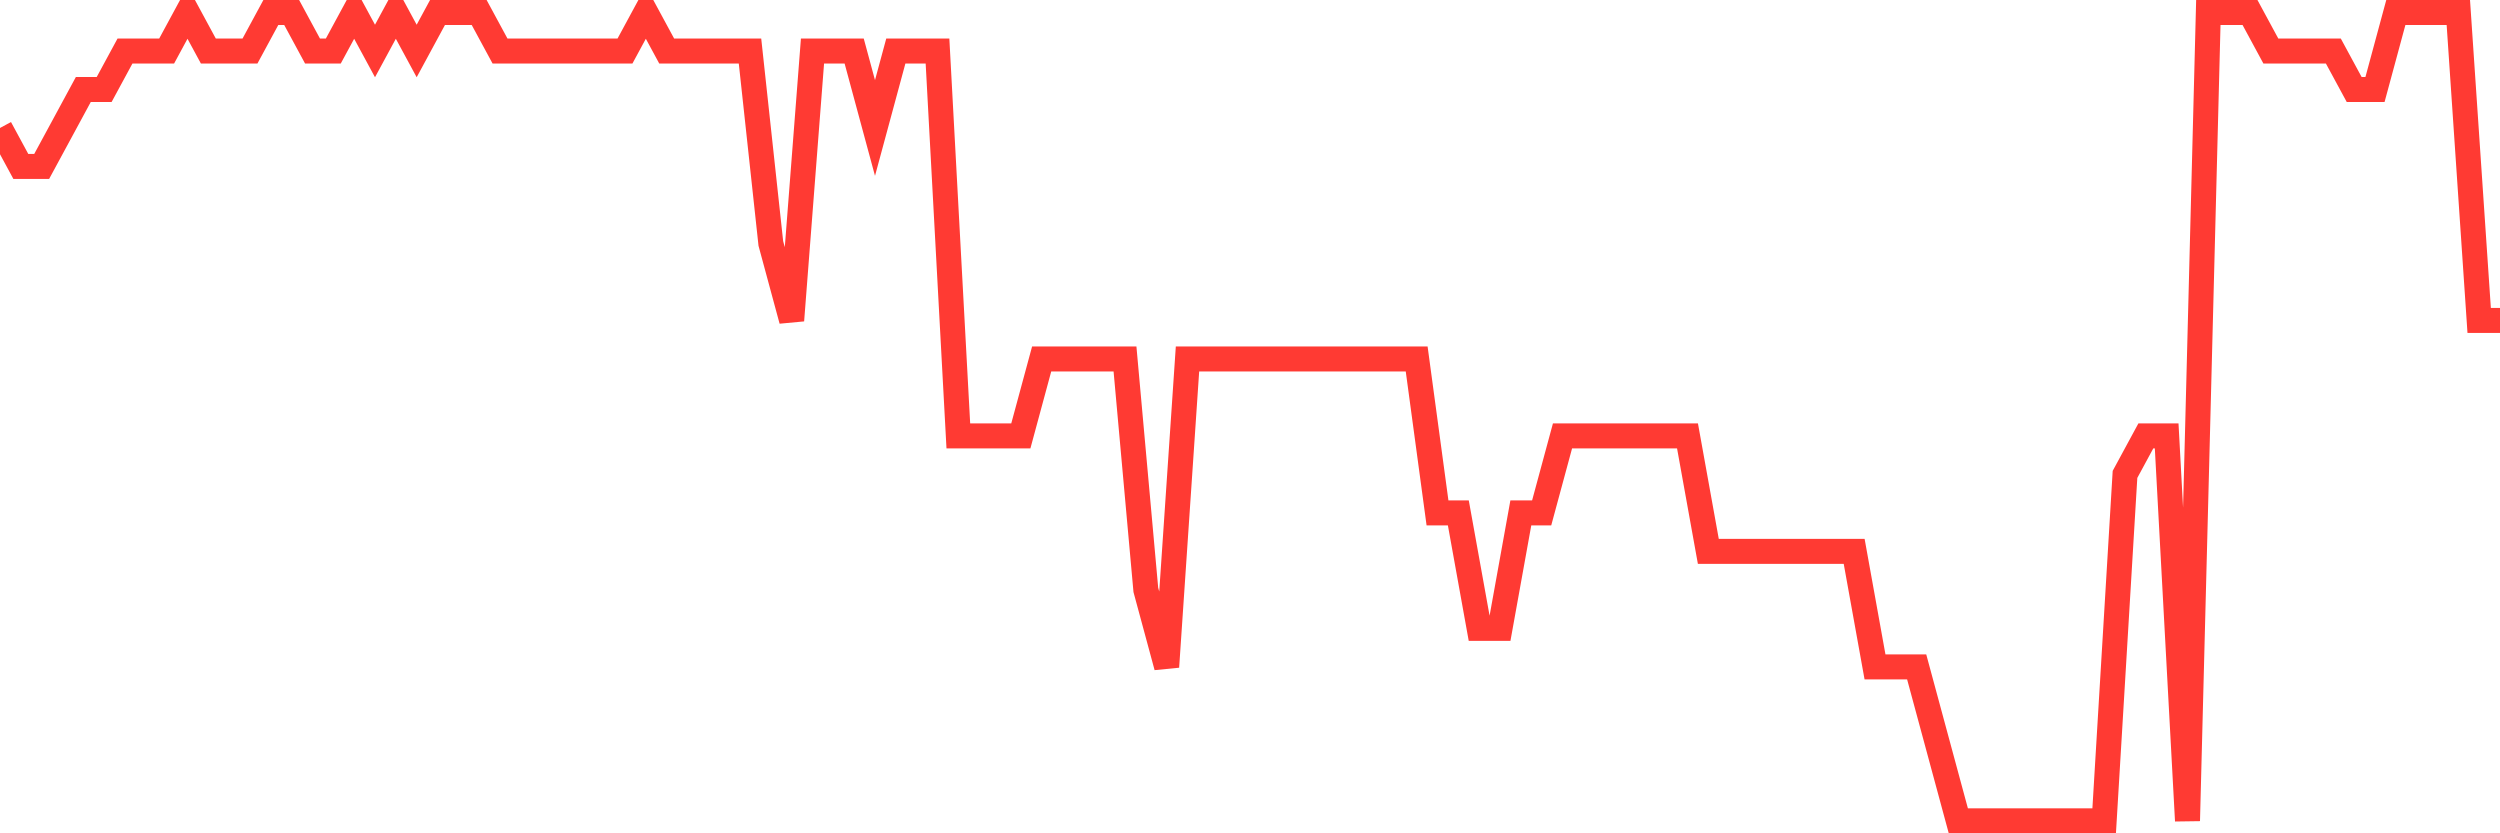<svg
  xmlns="http://www.w3.org/2000/svg"
  xmlns:xlink="http://www.w3.org/1999/xlink"
  width="120"
  height="40"
  viewBox="0 0 120 40"
  preserveAspectRatio="none"
>
  <polyline
    points="0,6.143 1,7.99 2,7.99 3,6.143 4,4.295 5,4.295 6,2.448 7,2.448 8,2.448 9,0.6 10,2.448 11,2.448 12,2.448 13,0.6 14,0.6 15,2.448 16,2.448 17,0.6 18,2.448 19,0.6 20,2.448 21,0.6 22,0.6 23,0.6 24,2.448 25,2.448 26,2.448 27,2.448 28,2.448 29,2.448 30,2.448 31,0.6 32,2.448 33,2.448 34,2.448 35,2.448 36,2.448 37,11.686 38,15.381 39,2.448 40,2.448 41,2.448 42,6.143 43,2.448 44,2.448 45,2.448 46,20.924 47,20.924 48,20.924 49,20.924 50,17.229 51,17.229 52,17.229 53,17.229 54,17.229 55,28.314 56,32.01 57,17.229 58,17.229 59,17.229 60,17.229 61,17.229 62,17.229 63,17.229 64,17.229 65,17.229 66,17.229 67,17.229 68,17.229 69,24.619 70,24.619 71,30.162 72,30.162 73,24.619 74,24.619 75,20.924 76,20.924 77,20.924 78,20.924 79,20.924 80,20.924 81,20.924 82,26.467 83,26.467 84,26.467 85,26.467 86,26.467 87,26.467 88,26.467 89,26.467 90,32.01 91,32.01 92,32.01 93,35.705 94,39.4 95,39.4 96,39.4 97,39.4 98,39.4 99,39.4 100,39.4 101,39.4 102,22.771 103,20.924 104,20.924 105,39.4 106,0.6 107,0.6 108,0.6 109,2.448 110,2.448 111,2.448 112,2.448 113,4.295 114,4.295 115,0.6 116,0.6 117,0.6 118,0.6 119,15.381 120,15.381"
    fill="none"
    stroke="#ff3a33"
    stroke-width="1.2"
  >
  </polyline>
</svg>